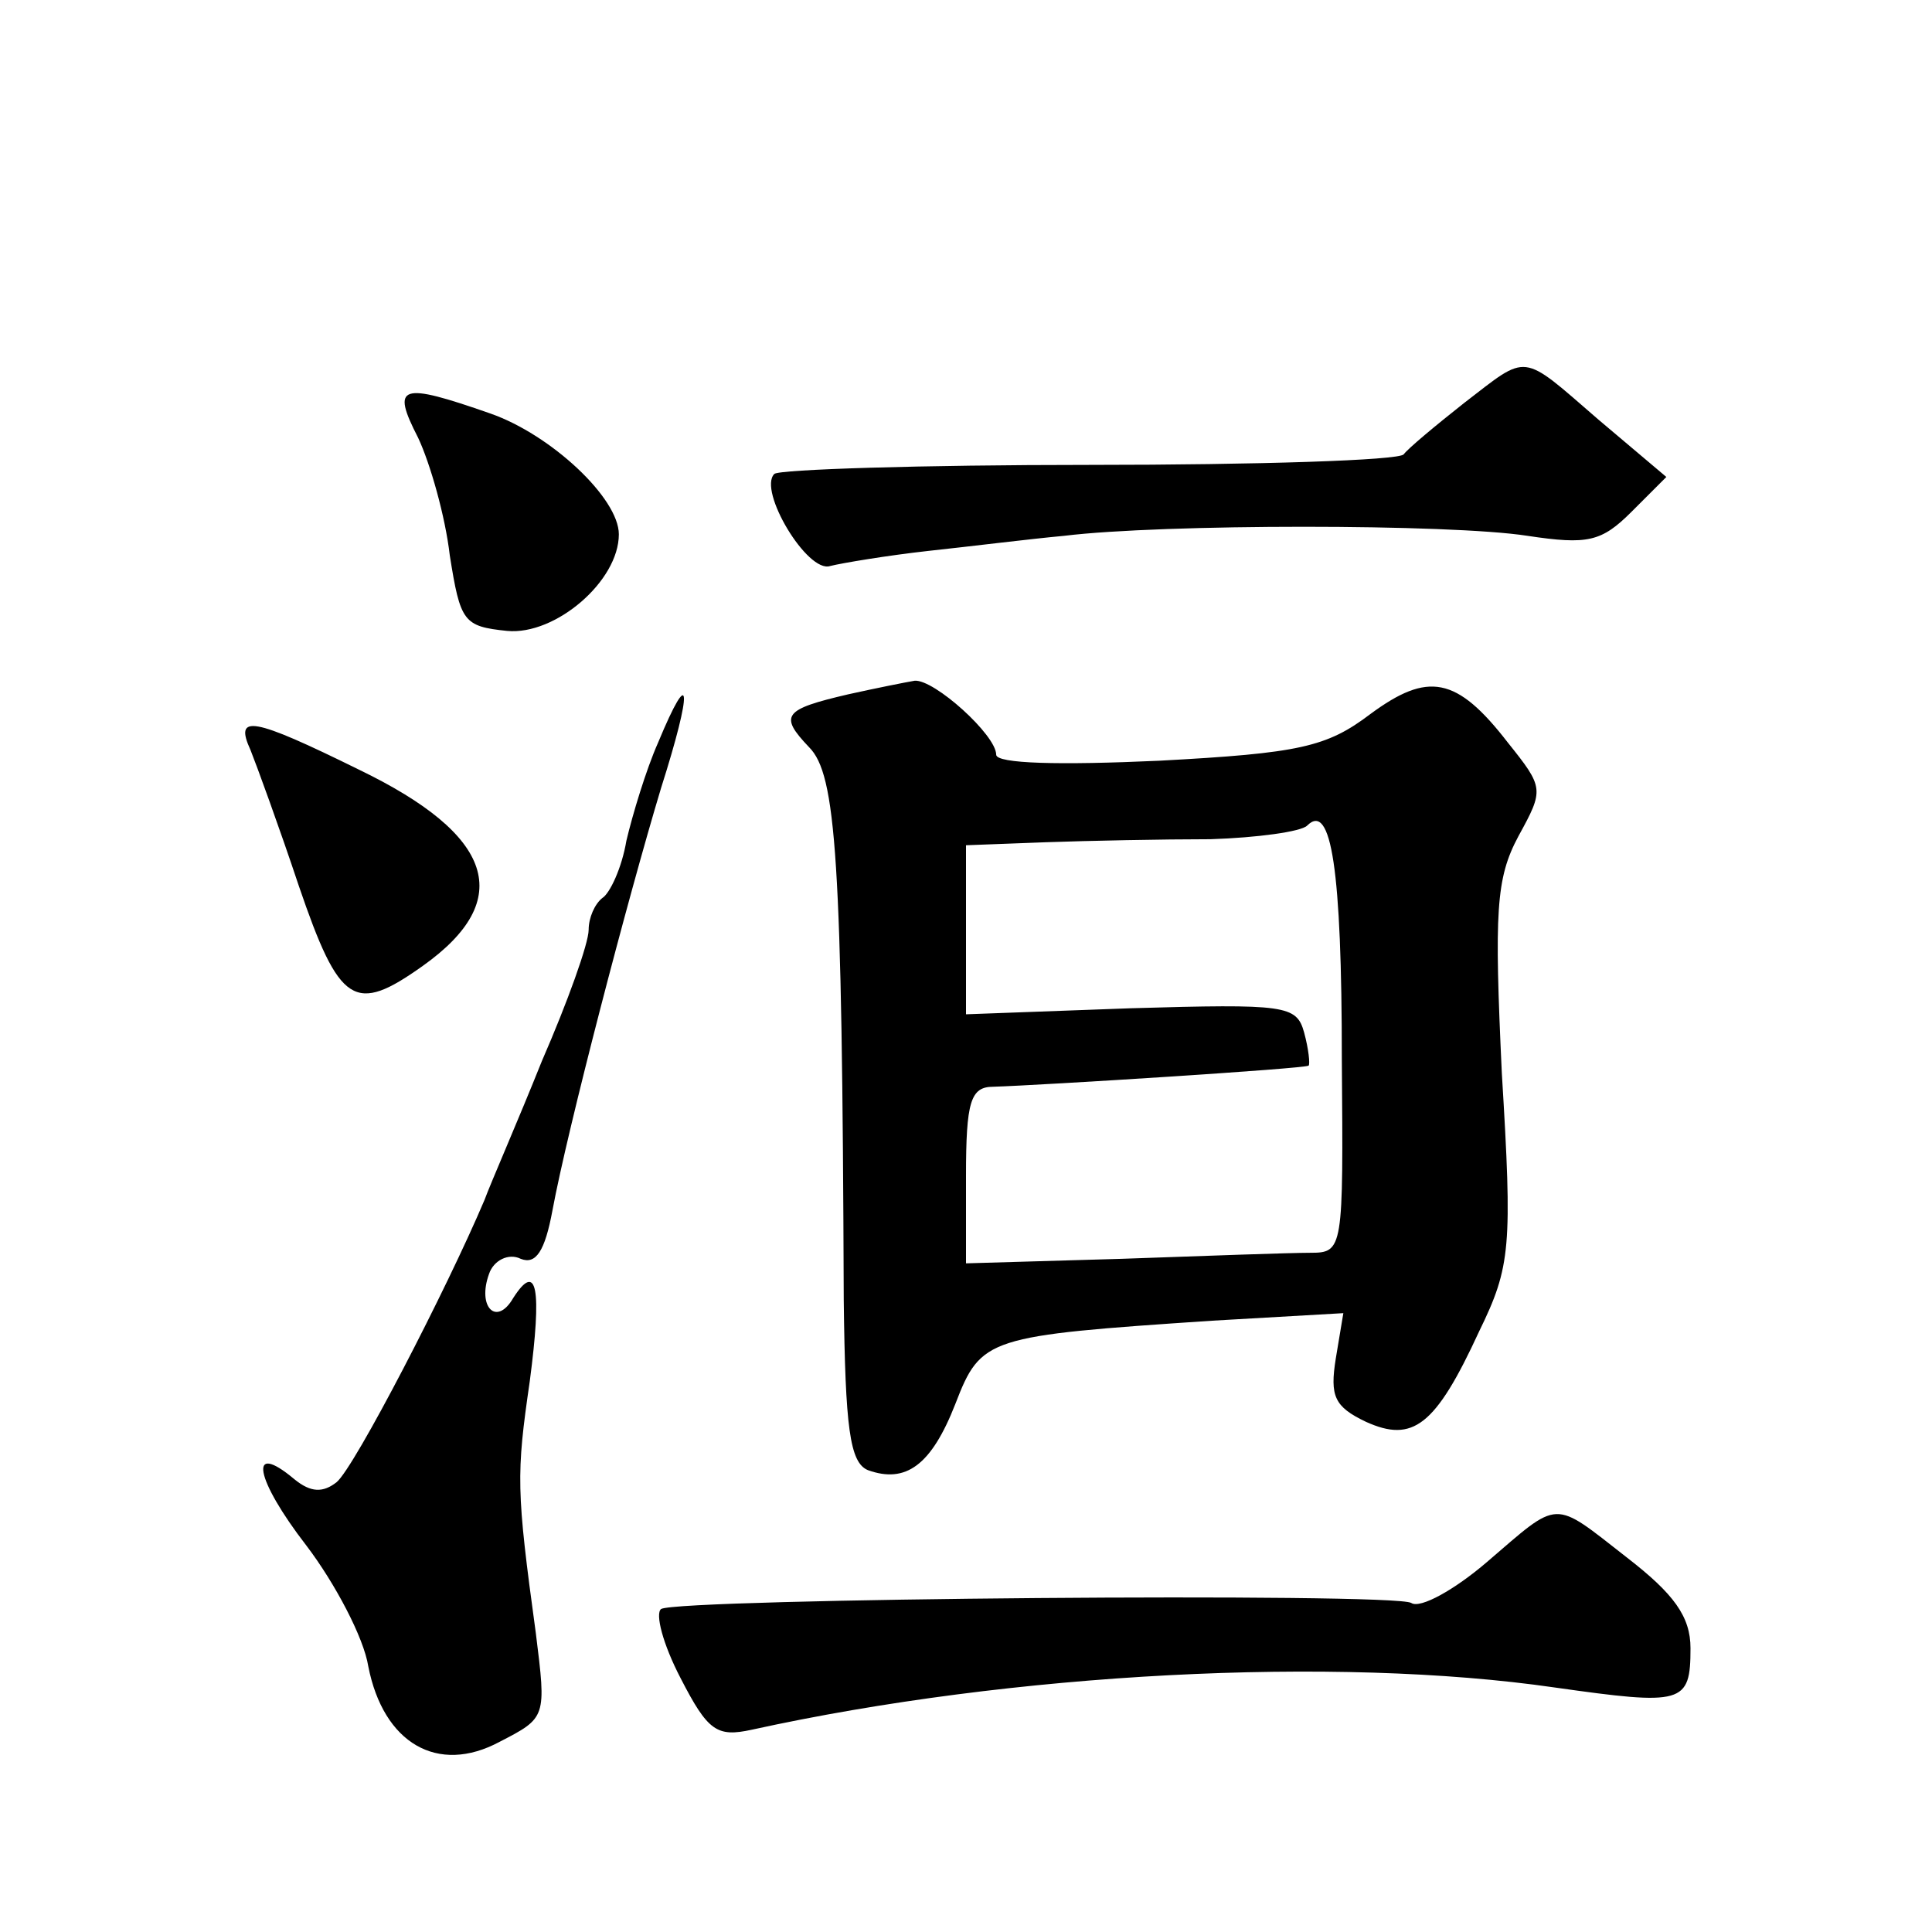<?xml version="1.0" standalone="no"?>
<!DOCTYPE svg PUBLIC "-//W3C//DTD SVG 20010904//EN"
 "http://www.w3.org/TR/2001/REC-SVG-20010904/DTD/svg10.dtd">
<svg version="1.0" xmlns="http://www.w3.org/2000/svg"
 width="128pt" height="128pt" viewBox="0 0 128 128"
 preserveAspectRatio="xMidYMid meet">
<g transform="translate(0,128) scale(0.1,-0.1)"
fill="#0" stroke="none">
<path d="M970 1013 c-19 -15 -37 -30 -40 -34 -3 -4 -97 -7 -208 -7 -112 0 -206
-3 -209 -6 -11 -11 22 -66 37 -61 8 2 38 7 65 10 28 3 68 8 90 10 65 8 256 8 307
0 40 -6 49 -4 69 16 l23 23 -45 38 c-52 45 -46 44 -89 11z M277 990 c8 -17 18 -52
21 -78 7 -44 9 -47 38 -50 32 -3 74 33 74 64 0 24 -45 66 -85 80 -60 21 -66 19
-48 -16z M562 820 c-43 -10 -46 -14 -26 -35 18 -18 22 -73 23 -366 1 -85 4 -108
16 -113 25 -9 42 3 58 44 17 44 21 45 170 55 l87 5 -5 -30 c-4 -25 -1 -32 20 -42
31 -14 46 -3 75 60 21 43 22 56 15 171 -5 107 -4 129 11 157 17 31 17 32 -7 62
-34 44 -53 47 -91 19 -29 -22 -47 -26 -140 -31 -66 -3 -108 -2 -108 4 0 13 -41
50 -54 49 -6 -1 -26 -5 -44 -9z m327 -242 c1 -126 1 -128 -21 -128 -13 0 -69 -2
-125 -4 l-103 -3 0 58 c0 49 3 59 18 59 32 1 207 12 209 14 1 1 0 11 -3 22 -5 18
-12 19 -115 16 l-109 -4 0 56 0 56 53 2 c28 1 77 2 109 2 31 1 60 5 64 9 16 16
23 -29 23 -155z M436 788 c-8 -18 -17 -48 -21 -65 -3 -18 -11 -35 -16 -38 -5 -4
-9 -13 -9 -21 0 -9 -14 -48 -31 -87 -16 -40 -34 -81 -38 -92 -25 -59 -86 -177 -98
-187 -9 -7 -17 -7 -28 2 -31 26 -26 0 8 -44 19 -25 38 -61 41 -80 10 -51 46 -72
87 -50 31 16 31 16 24 72 -13 95 -13 105 -4 167 8 61 5 80 -11 55 -11 -19 -24 -6
-16 16 3 9 13 14 21 10 10 -4 16 5 21 32 10 54 50 207 72 280 21 66 20 83 -2 30z
M166 783 c4 -10 19 -51 32 -90 27 -79 37 -85 82 -53 62 44 47 87 -42 130 -71 35
-83 37 -72 13z M985 245 c-21 -18 -44 -31 -50 -27 -11 7 -485 3 -497 -4 -4 -3 1
-23 13 -46 18 -35 24 -39 47 -34 173 38 387 49 532 28 85 -12 90 -11 90 26 0 21
-11 36 -42 60 -50 39 -44 39 -93 -3z"/>
</g>
</svg>
